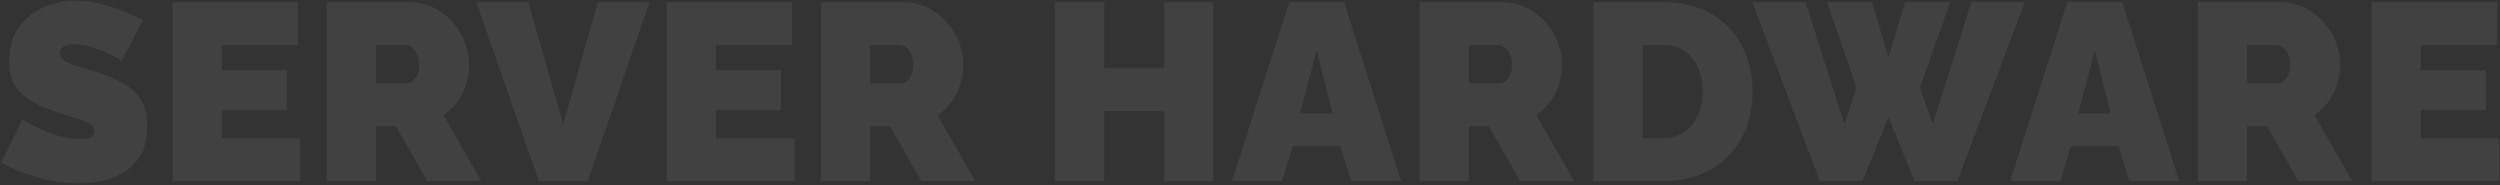 <?xml version="1.0" encoding="UTF-8"?> <svg xmlns="http://www.w3.org/2000/svg" width="1270" height="94" viewBox="0 0 1270 94" fill="none"><rect x="0" y="0" width="1270" height="94" fill="#333333" stroke="none"/> <path d="M61.848 30.816C61.848 30.816 61.123 30.389 59.672 29.536C58.221 28.683 56.301 27.744 53.912 26.72C51.523 25.611 48.92 24.629 46.104 23.776C43.288 22.923 40.515 22.496 37.784 22.496C35.651 22.496 33.901 22.837 32.536 23.52C31.171 24.203 30.488 25.355 30.488 26.976C30.488 28.512 31.171 29.749 32.536 30.688C33.901 31.627 35.821 32.48 38.296 33.248C40.856 34.016 43.885 34.955 47.384 36.064C53.016 37.771 57.88 39.733 61.976 41.952C66.072 44.171 69.229 47.029 71.448 50.528C73.667 53.941 74.776 58.507 74.776 64.224C74.776 69.685 73.795 74.293 71.832 78.048C69.869 81.717 67.224 84.661 63.896 86.88C60.568 89.099 56.856 90.72 52.76 91.744C48.664 92.683 44.483 93.152 40.216 93.152C35.864 93.152 31.299 92.725 26.52 91.872C21.827 90.933 17.261 89.696 12.824 88.16C8.387 86.539 4.333 84.661 0.664 82.528L11.416 60.64C11.416 60.64 12.269 61.152 13.976 62.176C15.683 63.2 17.944 64.352 20.76 65.632C23.576 66.912 26.691 68.064 30.104 69.088C33.603 70.112 37.101 70.624 40.6 70.624C43.331 70.624 45.208 70.283 46.232 69.6C47.341 68.832 47.896 67.851 47.896 66.656C47.896 64.864 46.957 63.499 45.08 62.56C43.203 61.536 40.728 60.597 37.656 59.744C34.669 58.805 31.341 57.739 27.672 56.544C22.381 54.752 18.029 52.747 14.616 50.528C11.203 48.224 8.685 45.536 7.064 42.464C5.443 39.307 4.632 35.509 4.632 31.072C4.632 24.331 6.211 18.699 9.368 14.176C12.525 9.653 16.664 6.24 21.784 3.936C26.989 1.547 32.579 0.352 38.552 0.352C42.989 0.352 47.256 0.907 51.352 2.016C55.533 3.04 59.416 4.32 63 5.856C66.669 7.392 69.869 8.843 72.6 10.208L61.848 30.816ZM152.496 70.24V92H87.728V1.12H151.344V22.88H112.688V35.68H145.712V55.904H112.688V70.24H152.496ZM166.023 92V1.12H207.751C212.188 1.12 216.284 2.016 220.039 3.808C223.794 5.6 227.036 8.032 229.767 11.104C232.498 14.091 234.588 17.461 236.039 21.216C237.575 24.971 238.343 28.768 238.343 32.608C238.343 36.107 237.831 39.477 236.807 42.72C235.783 45.963 234.29 48.949 232.327 51.68C230.364 54.325 228.018 56.629 225.287 58.592L244.487 92H217.095L201.095 64.096H190.983V92H166.023ZM190.983 42.336H206.727C207.751 42.336 208.732 41.952 209.671 41.184C210.61 40.416 211.378 39.307 211.975 37.856C212.658 36.405 212.999 34.656 212.999 32.608C212.999 30.475 212.615 28.725 211.847 27.36C211.164 25.909 210.268 24.8 209.159 24.032C208.135 23.264 207.111 22.88 206.087 22.88H190.983V42.336ZM268.354 1.12L286.146 63.2L303.682 1.12H329.922L298.562 92H273.73L241.986 1.12H268.354ZM403.506 70.24V92H338.738V1.12H402.354V22.88H363.698V35.68H396.722V55.904H363.698V70.24H403.506ZM417.033 92V1.12H458.761C463.198 1.12 467.294 2.016 471.049 3.808C474.804 5.6 478.046 8.032 480.777 11.104C483.508 14.091 485.598 17.461 487.049 21.216C488.585 24.971 489.353 28.768 489.353 32.608C489.353 36.107 488.841 39.477 487.817 42.72C486.793 45.963 485.3 48.949 483.337 51.68C481.374 54.325 479.028 56.629 476.297 58.592L495.497 92H468.105L452.105 64.096H441.993V92H417.033ZM441.993 42.336H457.737C458.761 42.336 459.742 41.952 460.681 41.184C461.62 40.416 462.388 39.307 462.985 37.856C463.668 36.405 464.009 34.656 464.009 32.608C464.009 30.475 463.625 28.725 462.857 27.36C462.174 25.909 461.278 24.8 460.169 24.032C459.145 23.264 458.121 22.88 457.097 22.88H441.993V42.336ZM616.382 1.12V92H591.422V56.416H560.958V92H535.998V1.12H560.958V34.656H591.422V1.12H616.382ZM654.91 1.12H682.814L711.742 92H686.398L680.894 74.208H656.702L651.326 92H625.854L654.91 1.12ZM676.926 57.568L668.862 25.568L660.414 57.568H676.926ZM721.213 92V1.12H762.941C767.378 1.12 771.474 2.016 775.229 3.808C778.984 5.6 782.226 8.032 784.957 11.104C787.688 14.091 789.778 17.461 791.229 21.216C792.765 24.971 793.533 28.768 793.533 32.608C793.533 36.107 793.021 39.477 791.997 42.72C790.973 45.963 789.48 48.949 787.517 51.68C785.554 54.325 783.208 56.629 780.477 58.592L799.677 92H772.285L756.285 64.096H746.173V92H721.213ZM746.173 42.336H761.917C762.941 42.336 763.922 41.952 764.861 41.184C765.8 40.416 766.568 39.307 767.165 37.856C767.848 36.405 768.189 34.656 768.189 32.608C768.189 30.475 767.805 28.725 767.037 27.36C766.354 25.909 765.458 24.8 764.349 24.032C763.325 23.264 762.301 22.88 761.277 22.88H746.173V42.336ZM809.508 92V1.12H844.452C854.521 1.12 862.927 3.168 869.668 7.264C876.495 11.275 881.615 16.736 885.028 23.648C888.527 30.475 890.276 38.069 890.276 46.432C890.276 55.648 888.356 63.669 884.516 70.496C880.761 77.323 875.428 82.613 868.516 86.368C861.689 90.123 853.668 92 844.452 92H809.508ZM864.932 46.432C864.932 41.739 864.121 37.643 862.5 34.144C860.879 30.56 858.532 27.787 855.46 25.824C852.388 23.861 848.719 22.88 844.452 22.88H834.468V70.24H844.452C848.804 70.24 852.473 69.216 855.46 67.168C858.532 65.12 860.879 62.304 862.5 58.72C864.121 55.051 864.932 50.955 864.932 46.432ZM928.097 1.12H951.009L959.329 29.152L967.777 1.12H990.689L975.329 44.512L981.857 63.072L1001.44 1.12H1028.58L994.273 92H972.641L959.329 59.488L946.145 92H924.513L890.209 1.12H917.217L936.929 63.072L943.201 44.512L928.097 1.12ZM1050.21 1.12H1078.12L1107.05 92H1081.7L1076.2 74.208H1052.01L1046.63 92H1021.16L1050.21 1.12ZM1072.23 57.568L1064.17 25.568L1055.72 57.568H1072.23ZM1116.52 92V1.12H1158.25C1162.68 1.12 1166.78 2.016 1170.53 3.808C1174.29 5.6 1177.53 8.032 1180.26 11.104C1182.99 14.091 1185.08 17.461 1186.53 21.216C1188.07 24.971 1188.84 28.768 1188.84 32.608C1188.84 36.107 1188.33 39.477 1187.3 42.72C1186.28 45.963 1184.78 48.949 1182.82 51.68C1180.86 54.325 1178.51 56.629 1175.78 58.592L1194.98 92H1167.59L1151.59 64.096H1141.48V92H1116.52ZM1141.48 42.336H1157.22C1158.25 42.336 1159.23 41.952 1160.17 41.184C1161.1 40.416 1161.87 39.307 1162.47 37.856C1163.15 36.405 1163.49 34.656 1163.49 32.608C1163.49 30.475 1163.11 28.725 1162.34 27.36C1161.66 25.909 1160.76 24.8 1159.65 24.032C1158.63 23.264 1157.61 22.88 1156.58 22.88H1141.48V42.336ZM1269.58 70.24V92H1204.81V1.12H1268.43V22.88H1229.77V35.68H1262.8V55.904H1229.77V70.24H1269.58Z" fill="#FAFAFA" fill-opacity="0.075"></path> </svg> 